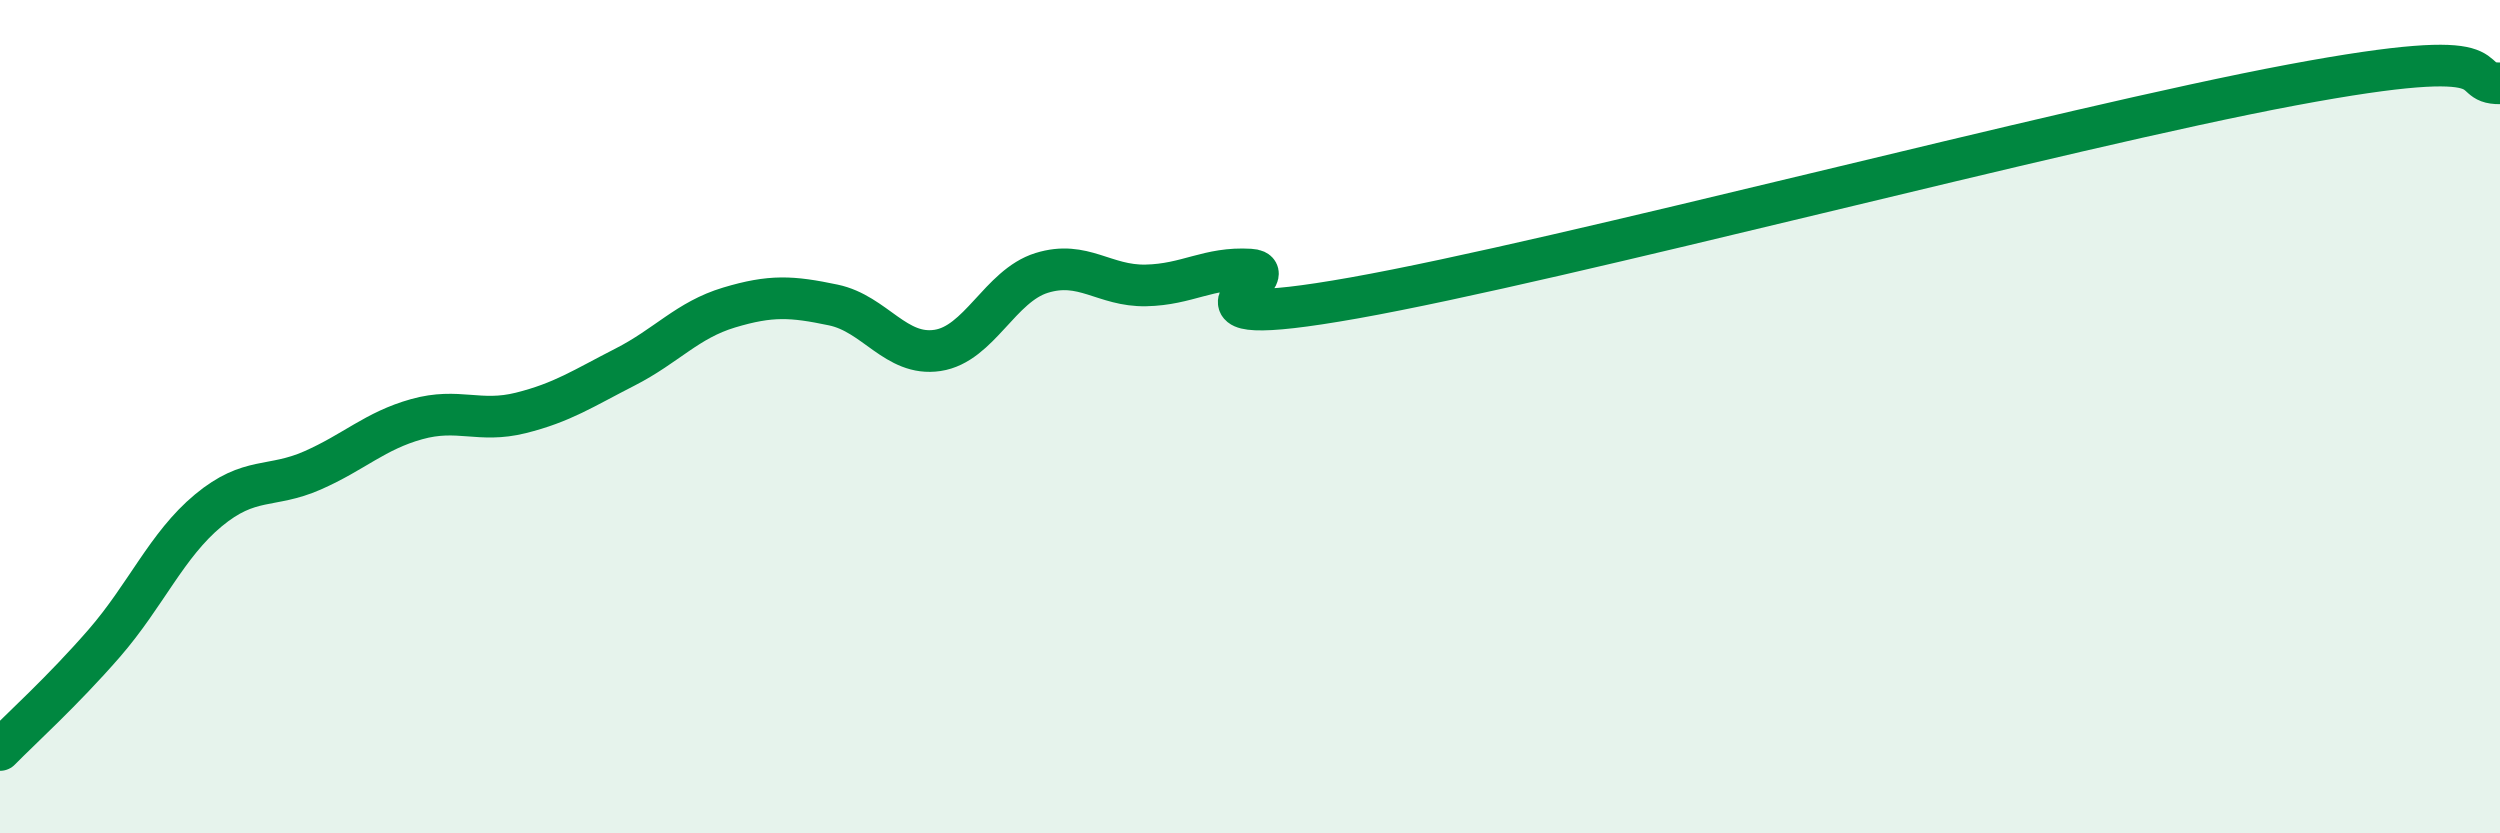 
    <svg width="60" height="20" viewBox="0 0 60 20" xmlns="http://www.w3.org/2000/svg">
      <path
        d="M 0,18 C 0.5,17.49 1.5,16.59 2.5,15.44 C 3.5,14.29 4,13.08 5,12.25 C 6,11.42 6.5,11.73 7.5,11.29 C 8.5,10.85 9,10.34 10,10.06 C 11,9.78 11.5,10.16 12.5,9.91 C 13.5,9.66 14,9.32 15,8.81 C 16,8.3 16.5,7.68 17.5,7.38 C 18.5,7.08 19,7.11 20,7.32 C 21,7.53 21.5,8.56 22.5,8.41 C 23.5,8.26 24,6.86 25,6.55 C 26,6.24 26.5,6.87 27.5,6.85 C 28.5,6.83 29,6.41 30,6.47 C 31,6.53 27.5,8.04 32.5,7.15 C 37.5,6.26 49.5,3.07 55,2.04 C 60.5,1.01 59,2.01 60,2L60 20L0 20Z"
        fill="#008740"
        opacity="0.1"
        stroke-linecap="round"
        stroke-linejoin="round"
      />
      <path
        d="M 0,18 C 0.5,17.49 1.5,16.59 2.5,15.44 C 3.5,14.29 4,13.08 5,12.25 C 6,11.42 6.5,11.73 7.5,11.29 C 8.5,10.85 9,10.34 10,10.06 C 11,9.78 11.5,10.16 12.5,9.91 C 13.5,9.66 14,9.32 15,8.81 C 16,8.3 16.5,7.68 17.5,7.38 C 18.5,7.08 19,7.11 20,7.32 C 21,7.53 21.5,8.56 22.5,8.41 C 23.5,8.26 24,6.86 25,6.55 C 26,6.24 26.5,6.87 27.5,6.85 C 28.5,6.83 29,6.41 30,6.47 C 31,6.53 27.5,8.04 32.5,7.15 C 37.5,6.26 49.5,3.07 55,2.04 C 60.5,1.01 59,2.01 60,2"
        stroke="#008740"
        stroke-width="1"
        fill="none"
        stroke-linecap="round"
        stroke-linejoin="round"
      />
    </svg>
  
